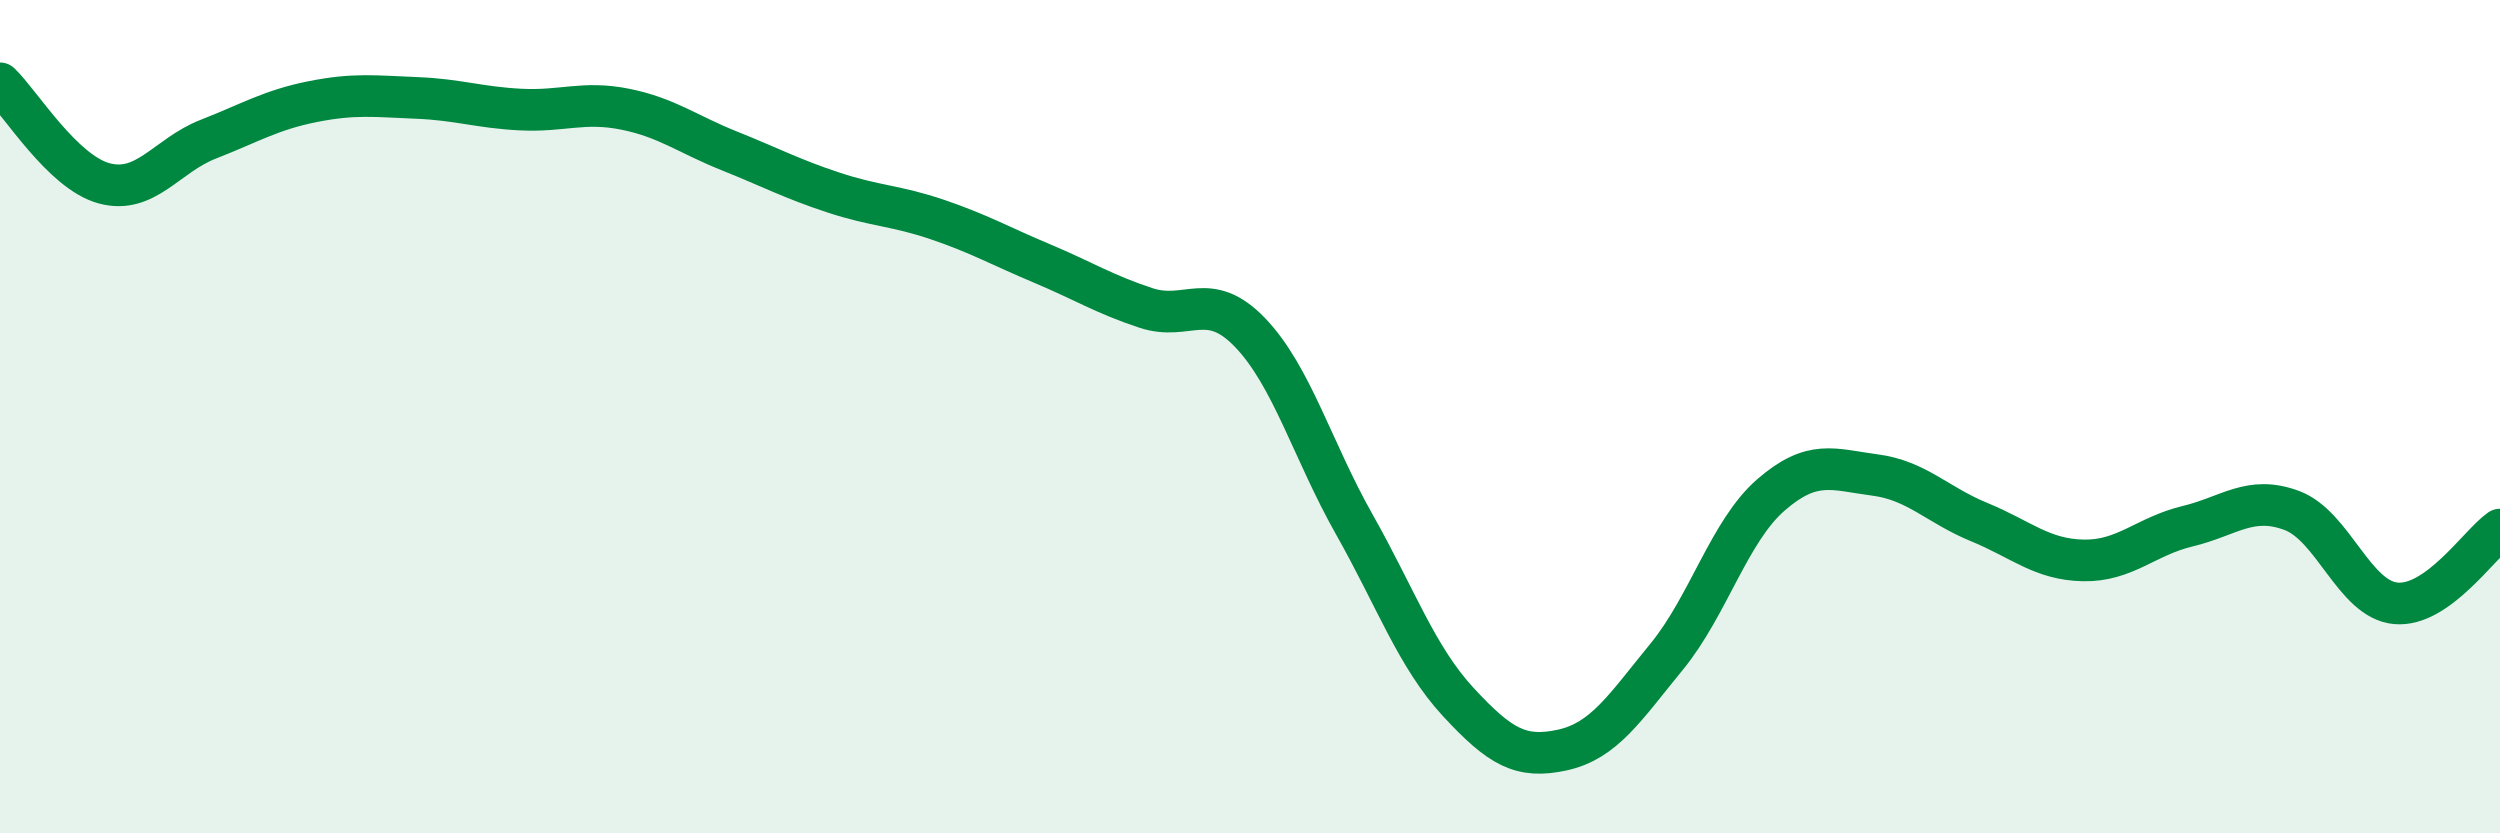
    <svg width="60" height="20" viewBox="0 0 60 20" xmlns="http://www.w3.org/2000/svg">
      <path
        d="M 0,2 C 0.5,2.48 1.5,4.13 2.5,4.4 C 3.5,4.67 4,3.73 5,3.34 C 6,2.95 6.5,2.64 7.5,2.44 C 8.5,2.24 9,2.31 10,2.35 C 11,2.39 11.5,2.58 12.5,2.63 C 13.5,2.68 14,2.42 15,2.62 C 16,2.82 16.5,3.22 17.5,3.62 C 18.5,4.02 19,4.29 20,4.62 C 21,4.95 21.5,4.93 22.5,5.27 C 23.5,5.61 24,5.9 25,6.32 C 26,6.74 26.5,7.06 27.5,7.39 C 28.5,7.72 29,6.94 30,7.98 C 31,9.02 31.5,10.81 32.5,12.58 C 33.5,14.35 34,15.77 35,16.85 C 36,17.93 36.5,18.22 37.5,18 C 38.5,17.78 39,16.98 40,15.76 C 41,14.54 41.5,12.75 42.5,11.88 C 43.5,11.01 44,11.27 45,11.4 C 46,11.53 46.5,12.12 47.5,12.53 C 48.5,12.94 49,13.43 50,13.45 C 51,13.47 51.5,12.87 52.5,12.63 C 53.5,12.39 54,11.88 55,12.25 C 56,12.62 56.5,14.39 57.5,14.48 C 58.5,14.57 59.5,13.06 60,12.71L60 20L0 20Z"
        fill="#008740"
        opacity="0.1"
        stroke-linecap="round"
        stroke-linejoin="round"
      />
      <path
        d="M 0,2 C 0.5,2.48 1.5,4.13 2.5,4.4 C 3.5,4.67 4,3.73 5,3.34 C 6,2.95 6.5,2.64 7.5,2.44 C 8.5,2.24 9,2.31 10,2.35 C 11,2.39 11.5,2.58 12.5,2.63 C 13.5,2.68 14,2.42 15,2.62 C 16,2.82 16.5,3.22 17.5,3.62 C 18.5,4.02 19,4.29 20,4.62 C 21,4.95 21.5,4.93 22.5,5.27 C 23.5,5.61 24,5.9 25,6.32 C 26,6.74 26.5,7.06 27.5,7.39 C 28.5,7.72 29,6.94 30,7.98 C 31,9.02 31.5,10.81 32.5,12.58 C 33.5,14.35 34,15.77 35,16.85 C 36,17.93 36.5,18.22 37.5,18 C 38.5,17.78 39,16.98 40,15.76 C 41,14.54 41.5,12.75 42.5,11.88 C 43.5,11.01 44,11.27 45,11.4 C 46,11.53 46.5,12.12 47.5,12.53 C 48.5,12.94 49,13.43 50,13.45 C 51,13.47 51.5,12.87 52.5,12.63 C 53.5,12.39 54,11.88 55,12.25 C 56,12.62 56.5,14.39 57.5,14.48 C 58.5,14.57 59.5,13.06 60,12.71"
        stroke="#008740"
        stroke-width="1"
        fill="none"
        stroke-linecap="round"
        stroke-linejoin="round"
      />
    </svg>
  